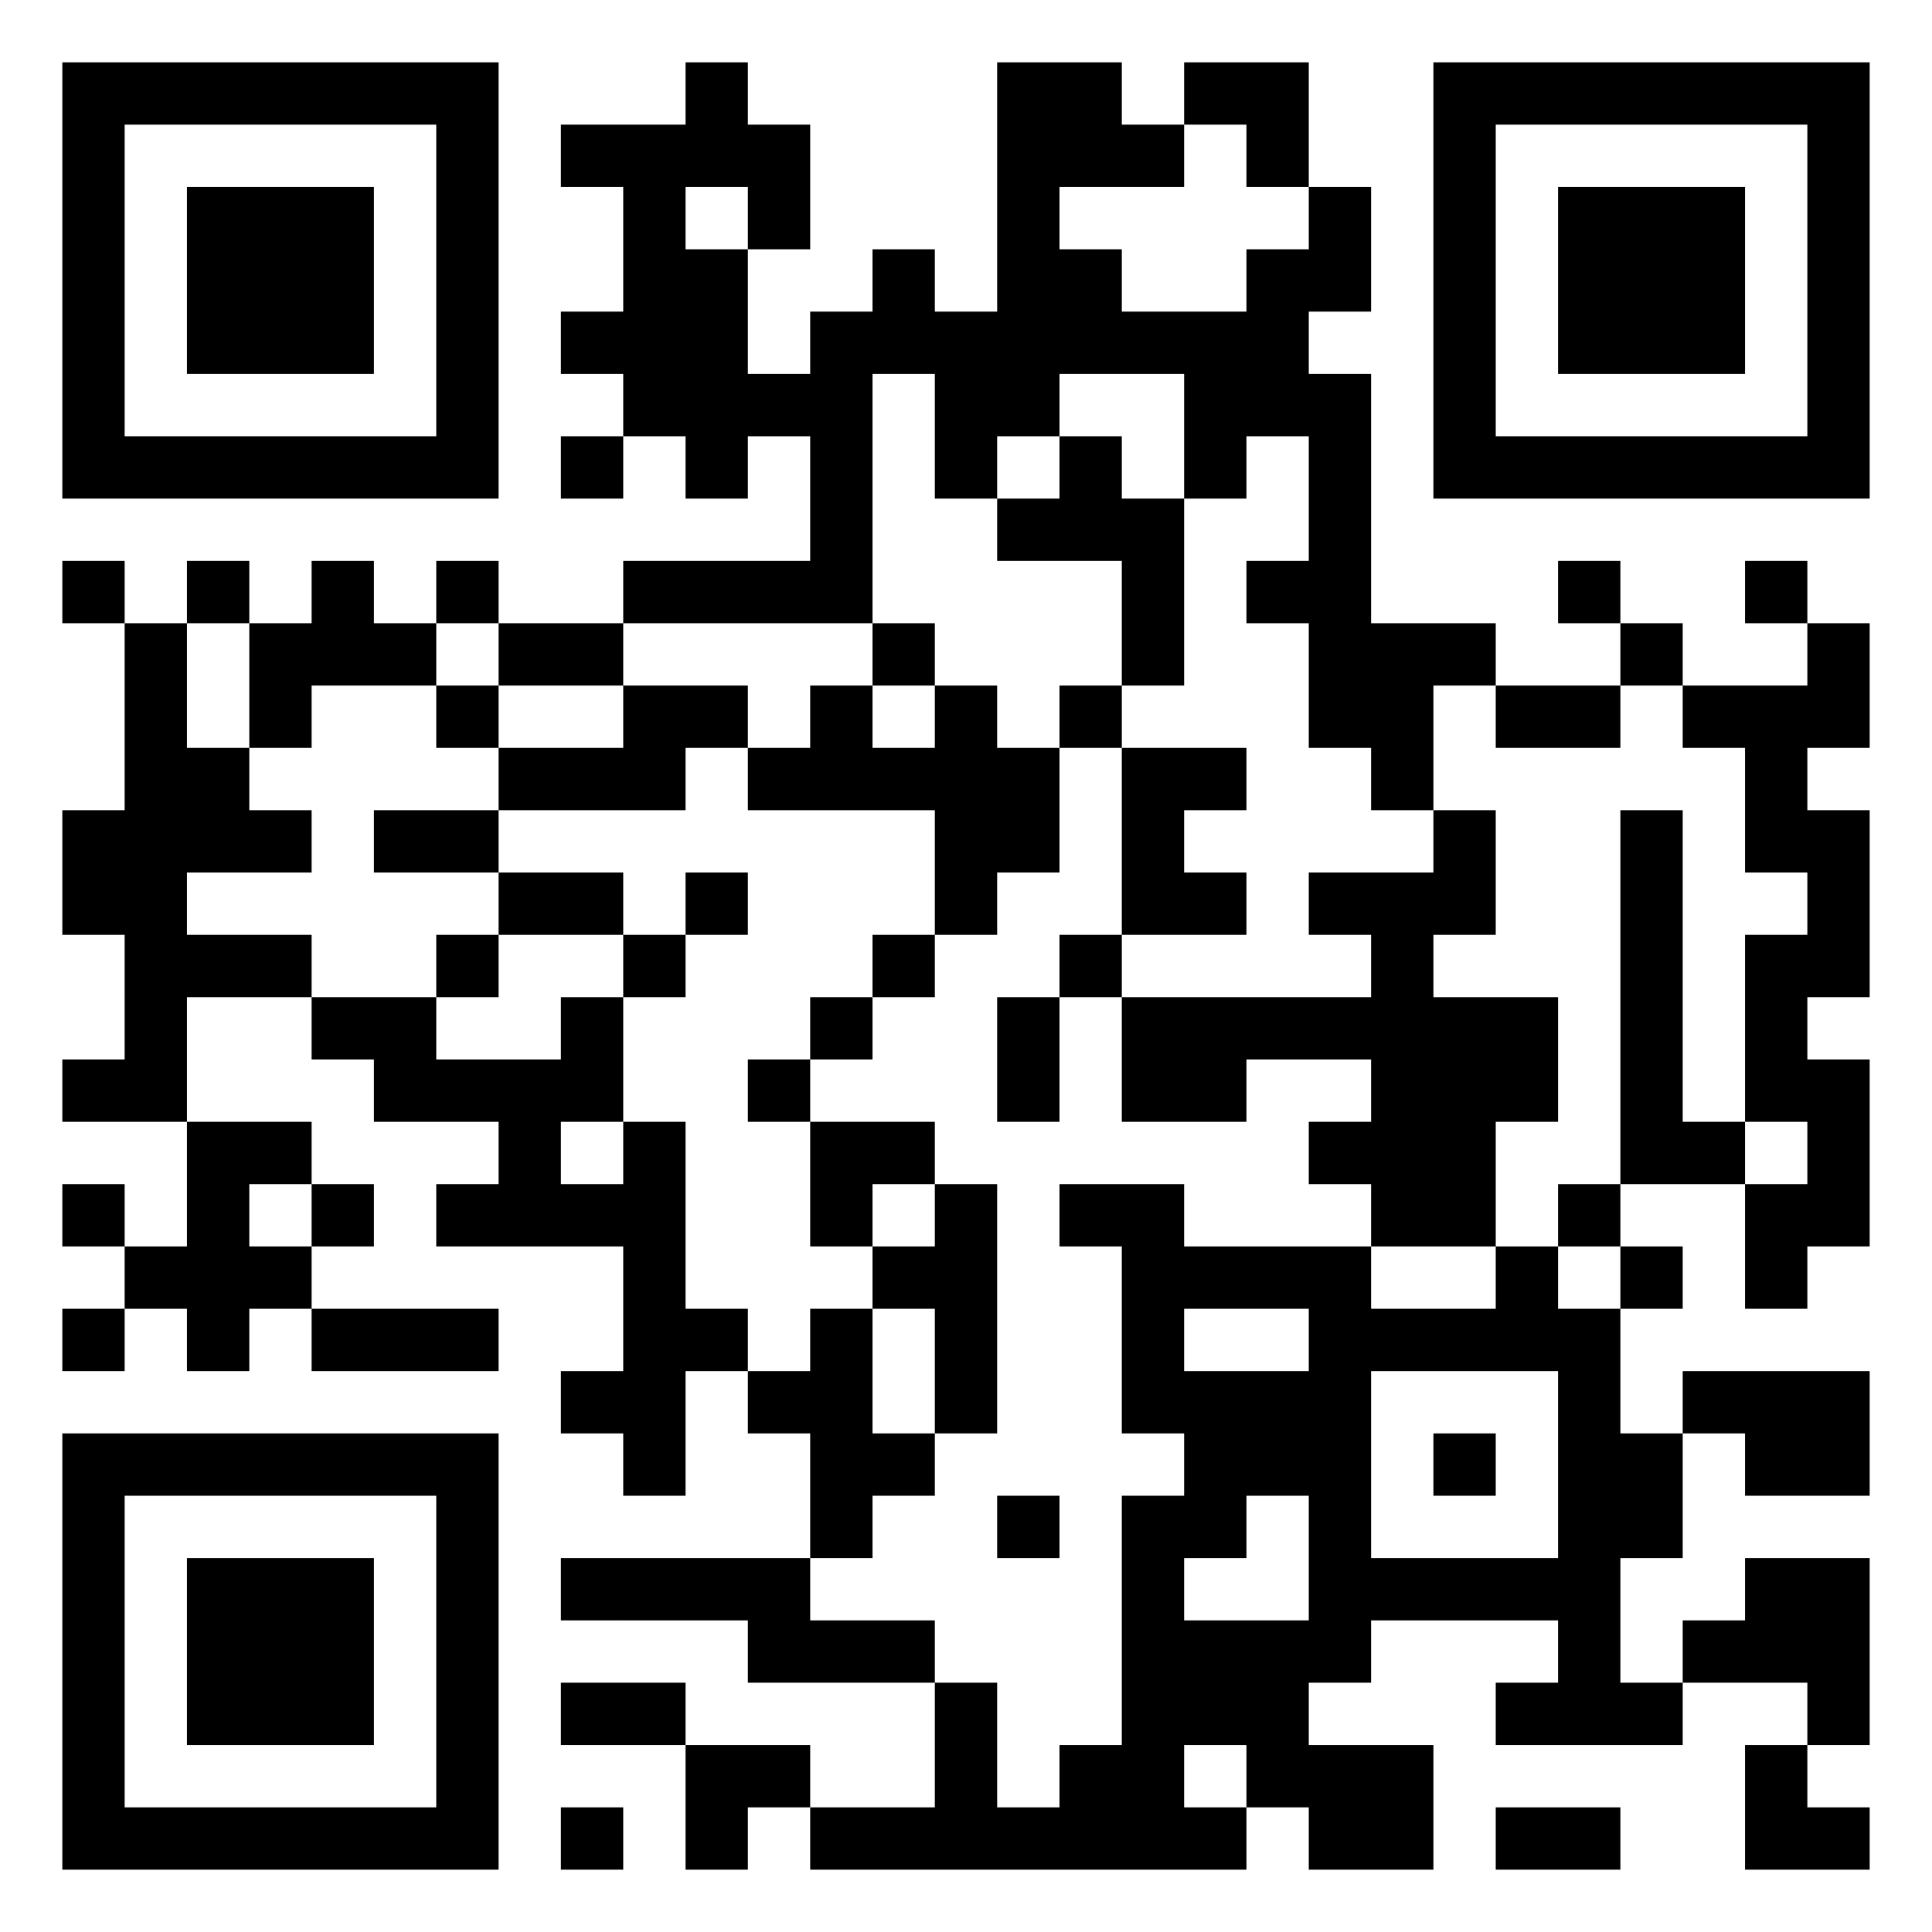 ﻿<?xml version="1.0" encoding="UTF-8"?>
<!DOCTYPE svg PUBLIC "-//W3C//DTD SVG 1.1//EN" "http://www.w3.org/Graphics/SVG/1.1/DTD/svg11.dtd">
<svg xmlns="http://www.w3.org/2000/svg" version="1.1" viewBox="0 0 31 31" stroke="none">
	<rect width="100%" height="100%" fill="#FFFFFF"/>
	<path d="M 1,1h1v1h-1z M 2,1h1v1h-1z M 3,1h1v1h-1z M 4,1h1v1h-1z M 5,1h1v1h-1z M 6,1h1v1h-1z M 7,1h1v1h-1z M 11,1h1v1h-1z M 16,1h1v1h-1z M 17,1h1v1h-1z M 19,1h1v1h-1z M 20,1h1v1h-1z M 23,1h1v1h-1z M 24,1h1v1h-1z M 25,1h1v1h-1z M 26,1h1v1h-1z M 27,1h1v1h-1z M 28,1h1v1h-1z M 29,1h1v1h-1z M 1,2h1v1h-1z M 7,2h1v1h-1z M 9,2h1v1h-1z M 10,2h1v1h-1z M 11,2h1v1h-1z M 12,2h1v1h-1z M 16,2h1v1h-1z M 17,2h1v1h-1z M 18,2h1v1h-1z M 20,2h1v1h-1z M 23,2h1v1h-1z M 29,2h1v1h-1z M 1,3h1v1h-1z M 3,3h1v1h-1z M 4,3h1v1h-1z M 5,3h1v1h-1z M 7,3h1v1h-1z M 10,3h1v1h-1z M 12,3h1v1h-1z M 16,3h1v1h-1z M 21,3h1v1h-1z M 23,3h1v1h-1z M 25,3h1v1h-1z M 26,3h1v1h-1z M 27,3h1v1h-1z M 29,3h1v1h-1z M 1,4h1v1h-1z M 3,4h1v1h-1z M 4,4h1v1h-1z M 5,4h1v1h-1z M 7,4h1v1h-1z M 10,4h1v1h-1z M 11,4h1v1h-1z M 14,4h1v1h-1z M 16,4h1v1h-1z M 17,4h1v1h-1z M 20,4h1v1h-1z M 21,4h1v1h-1z M 23,4h1v1h-1z M 25,4h1v1h-1z M 26,4h1v1h-1z M 27,4h1v1h-1z M 29,4h1v1h-1z M 1,5h1v1h-1z M 3,5h1v1h-1z M 4,5h1v1h-1z M 5,5h1v1h-1z M 7,5h1v1h-1z M 9,5h1v1h-1z M 10,5h1v1h-1z M 11,5h1v1h-1z M 13,5h1v1h-1z M 14,5h1v1h-1z M 15,5h1v1h-1z M 16,5h1v1h-1z M 17,5h1v1h-1z M 18,5h1v1h-1z M 19,5h1v1h-1z M 20,5h1v1h-1z M 23,5h1v1h-1z M 25,5h1v1h-1z M 26,5h1v1h-1z M 27,5h1v1h-1z M 29,5h1v1h-1z M 1,6h1v1h-1z M 7,6h1v1h-1z M 10,6h1v1h-1z M 11,6h1v1h-1z M 12,6h1v1h-1z M 13,6h1v1h-1z M 15,6h1v1h-1z M 16,6h1v1h-1z M 19,6h1v1h-1z M 20,6h1v1h-1z M 21,6h1v1h-1z M 23,6h1v1h-1z M 29,6h1v1h-1z M 1,7h1v1h-1z M 2,7h1v1h-1z M 3,7h1v1h-1z M 4,7h1v1h-1z M 5,7h1v1h-1z M 6,7h1v1h-1z M 7,7h1v1h-1z M 9,7h1v1h-1z M 11,7h1v1h-1z M 13,7h1v1h-1z M 15,7h1v1h-1z M 17,7h1v1h-1z M 19,7h1v1h-1z M 21,7h1v1h-1z M 23,7h1v1h-1z M 24,7h1v1h-1z M 25,7h1v1h-1z M 26,7h1v1h-1z M 27,7h1v1h-1z M 28,7h1v1h-1z M 29,7h1v1h-1z M 13,8h1v1h-1z M 16,8h1v1h-1z M 17,8h1v1h-1z M 18,8h1v1h-1z M 21,8h1v1h-1z M 1,9h1v1h-1z M 3,9h1v1h-1z M 5,9h1v1h-1z M 7,9h1v1h-1z M 10,9h1v1h-1z M 11,9h1v1h-1z M 12,9h1v1h-1z M 13,9h1v1h-1z M 18,9h1v1h-1z M 20,9h1v1h-1z M 21,9h1v1h-1z M 25,9h1v1h-1z M 28,9h1v1h-1z M 2,10h1v1h-1z M 4,10h1v1h-1z M 5,10h1v1h-1z M 6,10h1v1h-1z M 8,10h1v1h-1z M 9,10h1v1h-1z M 14,10h1v1h-1z M 18,10h1v1h-1z M 21,10h1v1h-1z M 22,10h1v1h-1z M 23,10h1v1h-1z M 26,10h1v1h-1z M 29,10h1v1h-1z M 2,11h1v1h-1z M 4,11h1v1h-1z M 7,11h1v1h-1z M 10,11h1v1h-1z M 11,11h1v1h-1z M 13,11h1v1h-1z M 15,11h1v1h-1z M 17,11h1v1h-1z M 21,11h1v1h-1z M 22,11h1v1h-1z M 24,11h1v1h-1z M 25,11h1v1h-1z M 27,11h1v1h-1z M 28,11h1v1h-1z M 29,11h1v1h-1z M 2,12h1v1h-1z M 3,12h1v1h-1z M 8,12h1v1h-1z M 9,12h1v1h-1z M 10,12h1v1h-1z M 12,12h1v1h-1z M 13,12h1v1h-1z M 14,12h1v1h-1z M 15,12h1v1h-1z M 16,12h1v1h-1z M 18,12h1v1h-1z M 19,12h1v1h-1z M 22,12h1v1h-1z M 28,12h1v1h-1z M 1,13h1v1h-1z M 2,13h1v1h-1z M 3,13h1v1h-1z M 4,13h1v1h-1z M 6,13h1v1h-1z M 7,13h1v1h-1z M 15,13h1v1h-1z M 16,13h1v1h-1z M 18,13h1v1h-1z M 23,13h1v1h-1z M 26,13h1v1h-1z M 28,13h1v1h-1z M 29,13h1v1h-1z M 1,14h1v1h-1z M 2,14h1v1h-1z M 8,14h1v1h-1z M 9,14h1v1h-1z M 11,14h1v1h-1z M 15,14h1v1h-1z M 18,14h1v1h-1z M 19,14h1v1h-1z M 21,14h1v1h-1z M 22,14h1v1h-1z M 23,14h1v1h-1z M 26,14h1v1h-1z M 29,14h1v1h-1z M 2,15h1v1h-1z M 3,15h1v1h-1z M 4,15h1v1h-1z M 7,15h1v1h-1z M 10,15h1v1h-1z M 14,15h1v1h-1z M 17,15h1v1h-1z M 22,15h1v1h-1z M 26,15h1v1h-1z M 28,15h1v1h-1z M 29,15h1v1h-1z M 2,16h1v1h-1z M 5,16h1v1h-1z M 6,16h1v1h-1z M 9,16h1v1h-1z M 13,16h1v1h-1z M 16,16h1v1h-1z M 18,16h1v1h-1z M 19,16h1v1h-1z M 20,16h1v1h-1z M 21,16h1v1h-1z M 22,16h1v1h-1z M 23,16h1v1h-1z M 24,16h1v1h-1z M 26,16h1v1h-1z M 28,16h1v1h-1z M 1,17h1v1h-1z M 2,17h1v1h-1z M 6,17h1v1h-1z M 7,17h1v1h-1z M 8,17h1v1h-1z M 9,17h1v1h-1z M 12,17h1v1h-1z M 16,17h1v1h-1z M 18,17h1v1h-1z M 19,17h1v1h-1z M 22,17h1v1h-1z M 23,17h1v1h-1z M 24,17h1v1h-1z M 26,17h1v1h-1z M 28,17h1v1h-1z M 29,17h1v1h-1z M 3,18h1v1h-1z M 4,18h1v1h-1z M 8,18h1v1h-1z M 10,18h1v1h-1z M 13,18h1v1h-1z M 14,18h1v1h-1z M 21,18h1v1h-1z M 22,18h1v1h-1z M 23,18h1v1h-1z M 26,18h1v1h-1z M 27,18h1v1h-1z M 29,18h1v1h-1z M 1,19h1v1h-1z M 3,19h1v1h-1z M 5,19h1v1h-1z M 7,19h1v1h-1z M 8,19h1v1h-1z M 9,19h1v1h-1z M 10,19h1v1h-1z M 13,19h1v1h-1z M 15,19h1v1h-1z M 17,19h1v1h-1z M 18,19h1v1h-1z M 22,19h1v1h-1z M 23,19h1v1h-1z M 25,19h1v1h-1z M 28,19h1v1h-1z M 29,19h1v1h-1z M 2,20h1v1h-1z M 3,20h1v1h-1z M 4,20h1v1h-1z M 10,20h1v1h-1z M 14,20h1v1h-1z M 15,20h1v1h-1z M 18,20h1v1h-1z M 19,20h1v1h-1z M 20,20h1v1h-1z M 21,20h1v1h-1z M 24,20h1v1h-1z M 26,20h1v1h-1z M 28,20h1v1h-1z M 1,21h1v1h-1z M 3,21h1v1h-1z M 5,21h1v1h-1z M 6,21h1v1h-1z M 7,21h1v1h-1z M 10,21h1v1h-1z M 11,21h1v1h-1z M 13,21h1v1h-1z M 15,21h1v1h-1z M 18,21h1v1h-1z M 21,21h1v1h-1z M 22,21h1v1h-1z M 23,21h1v1h-1z M 24,21h1v1h-1z M 25,21h1v1h-1z M 9,22h1v1h-1z M 10,22h1v1h-1z M 12,22h1v1h-1z M 13,22h1v1h-1z M 15,22h1v1h-1z M 18,22h1v1h-1z M 19,22h1v1h-1z M 20,22h1v1h-1z M 21,22h1v1h-1z M 25,22h1v1h-1z M 27,22h1v1h-1z M 28,22h1v1h-1z M 29,22h1v1h-1z M 1,23h1v1h-1z M 2,23h1v1h-1z M 3,23h1v1h-1z M 4,23h1v1h-1z M 5,23h1v1h-1z M 6,23h1v1h-1z M 7,23h1v1h-1z M 10,23h1v1h-1z M 13,23h1v1h-1z M 14,23h1v1h-1z M 19,23h1v1h-1z M 20,23h1v1h-1z M 21,23h1v1h-1z M 23,23h1v1h-1z M 25,23h1v1h-1z M 26,23h1v1h-1z M 28,23h1v1h-1z M 29,23h1v1h-1z M 1,24h1v1h-1z M 7,24h1v1h-1z M 13,24h1v1h-1z M 16,24h1v1h-1z M 18,24h1v1h-1z M 19,24h1v1h-1z M 21,24h1v1h-1z M 25,24h1v1h-1z M 26,24h1v1h-1z M 1,25h1v1h-1z M 3,25h1v1h-1z M 4,25h1v1h-1z M 5,25h1v1h-1z M 7,25h1v1h-1z M 9,25h1v1h-1z M 10,25h1v1h-1z M 11,25h1v1h-1z M 12,25h1v1h-1z M 18,25h1v1h-1z M 21,25h1v1h-1z M 22,25h1v1h-1z M 23,25h1v1h-1z M 24,25h1v1h-1z M 25,25h1v1h-1z M 28,25h1v1h-1z M 29,25h1v1h-1z M 1,26h1v1h-1z M 3,26h1v1h-1z M 4,26h1v1h-1z M 5,26h1v1h-1z M 7,26h1v1h-1z M 12,26h1v1h-1z M 13,26h1v1h-1z M 14,26h1v1h-1z M 18,26h1v1h-1z M 19,26h1v1h-1z M 20,26h1v1h-1z M 21,26h1v1h-1z M 25,26h1v1h-1z M 27,26h1v1h-1z M 28,26h1v1h-1z M 29,26h1v1h-1z M 1,27h1v1h-1z M 3,27h1v1h-1z M 4,27h1v1h-1z M 5,27h1v1h-1z M 7,27h1v1h-1z M 9,27h1v1h-1z M 10,27h1v1h-1z M 15,27h1v1h-1z M 18,27h1v1h-1z M 19,27h1v1h-1z M 20,27h1v1h-1z M 24,27h1v1h-1z M 25,27h1v1h-1z M 26,27h1v1h-1z M 29,27h1v1h-1z M 1,28h1v1h-1z M 7,28h1v1h-1z M 11,28h1v1h-1z M 12,28h1v1h-1z M 15,28h1v1h-1z M 17,28h1v1h-1z M 18,28h1v1h-1z M 20,28h1v1h-1z M 21,28h1v1h-1z M 22,28h1v1h-1z M 28,28h1v1h-1z M 1,29h1v1h-1z M 2,29h1v1h-1z M 3,29h1v1h-1z M 4,29h1v1h-1z M 5,29h1v1h-1z M 6,29h1v1h-1z M 7,29h1v1h-1z M 9,29h1v1h-1z M 11,29h1v1h-1z M 13,29h1v1h-1z M 14,29h1v1h-1z M 15,29h1v1h-1z M 16,29h1v1h-1z M 17,29h1v1h-1z M 18,29h1v1h-1z M 19,29h1v1h-1z M 21,29h1v1h-1z M 22,29h1v1h-1z M 24,29h1v1h-1z M 25,29h1v1h-1z M 28,29h1v1h-1z M 29,29h1v1h-1z" fill="#000000"/>
</svg>
